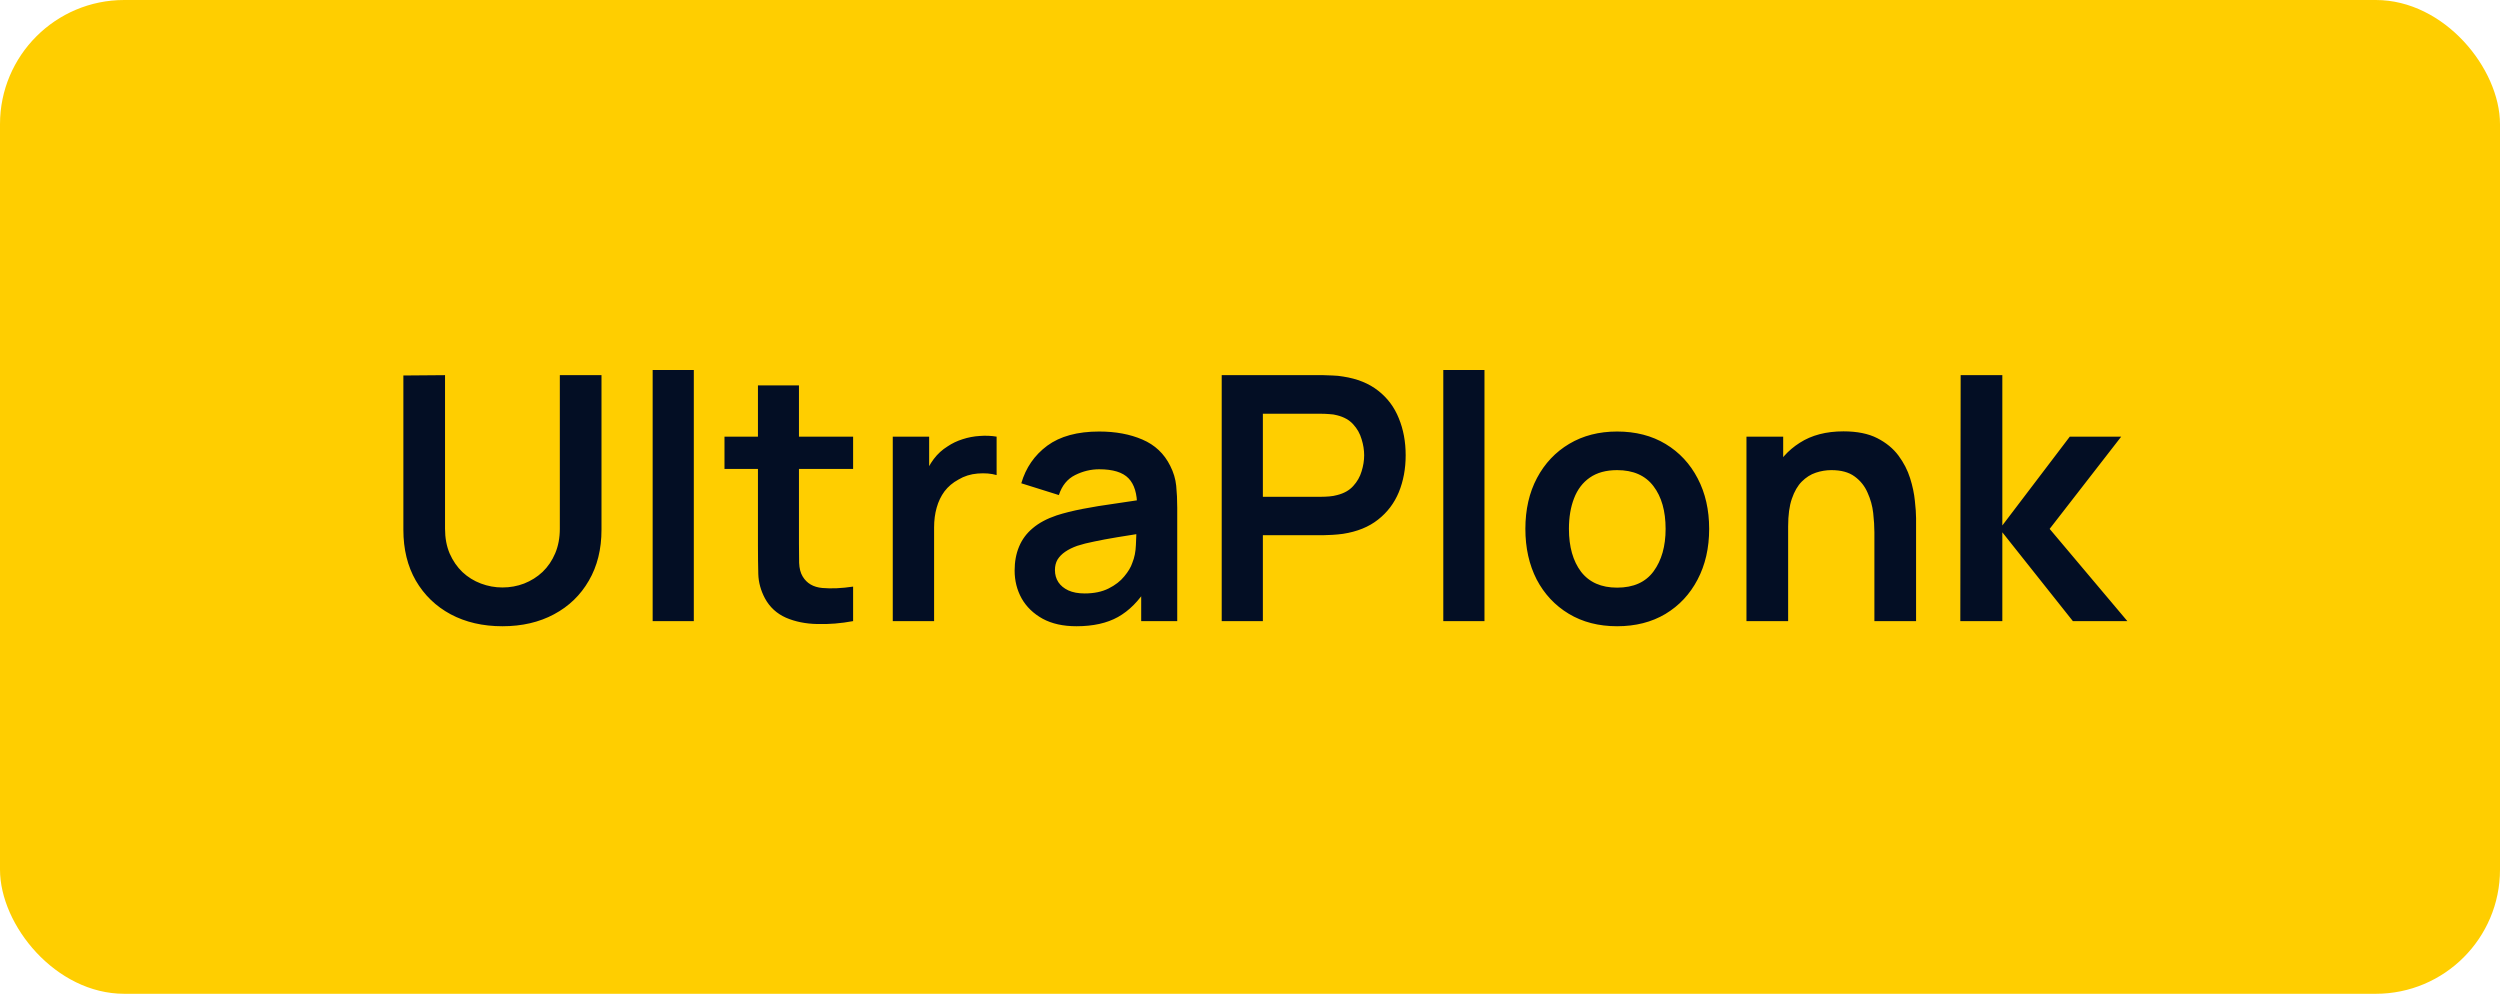 <svg xmlns="http://www.w3.org/2000/svg" fill="none" viewBox="0 0 161 64" height="64" width="161">
<rect fill="#FFCE00" rx="8" height="64" width="161"></rect>
<path fill="#030E24" d="M32.356 40.33C31.095 40.33 29.984 40.073 29.023 39.56C28.07 39.047 27.322 38.324 26.779 37.393C26.244 36.462 25.977 35.369 25.977 34.115V24.182L28.66 24.16V34.049C28.66 34.643 28.759 35.175 28.957 35.644C29.163 36.113 29.438 36.513 29.782 36.843C30.127 37.166 30.523 37.411 30.971 37.58C31.418 37.749 31.88 37.833 32.356 37.833C32.848 37.833 33.313 37.749 33.754 37.58C34.201 37.404 34.597 37.155 34.941 36.832C35.286 36.502 35.557 36.102 35.755 35.633C35.953 35.164 36.053 34.636 36.053 34.049V24.16H38.736V34.115C38.736 35.369 38.465 36.462 37.922 37.393C37.387 38.324 36.639 39.047 35.678 39.56C34.725 40.073 33.618 40.33 32.356 40.33ZM42.031 40V23.83H44.681V40H42.031ZM54.94 40C54.155 40.147 53.385 40.209 52.63 40.187C51.882 40.172 51.211 40.037 50.617 39.78C50.023 39.516 49.572 39.102 49.264 38.537C48.992 38.024 48.849 37.499 48.834 36.964C48.82 36.429 48.812 35.824 48.812 35.149V24.82H51.453V34.995C51.453 35.472 51.456 35.89 51.464 36.249C51.478 36.608 51.555 36.902 51.694 37.129C51.959 37.569 52.38 37.815 52.959 37.866C53.539 37.917 54.199 37.888 54.94 37.778V40ZM46.657 30.199V28.12H54.94V30.199H46.657ZM57.494 40V28.12H59.837V31.013L59.551 30.639C59.698 30.243 59.892 29.884 60.134 29.561C60.383 29.231 60.68 28.96 61.025 28.747C61.318 28.549 61.641 28.395 61.993 28.285C62.352 28.168 62.719 28.098 63.093 28.076C63.467 28.047 63.83 28.061 64.182 28.12V30.595C63.83 30.492 63.423 30.459 62.961 30.496C62.506 30.533 62.096 30.661 61.729 30.881C61.362 31.079 61.062 31.332 60.827 31.64C60.6 31.948 60.431 32.3 60.321 32.696C60.211 33.085 60.156 33.506 60.156 33.961V40H57.494ZM69.324 40.33C68.466 40.33 67.74 40.169 67.146 39.846C66.552 39.516 66.101 39.08 65.793 38.537C65.492 37.994 65.342 37.397 65.342 36.744C65.342 36.172 65.437 35.659 65.628 35.204C65.819 34.742 66.112 34.346 66.508 34.016C66.904 33.679 67.417 33.404 68.048 33.191C68.525 33.037 69.082 32.898 69.72 32.773C70.365 32.648 71.062 32.535 71.81 32.432C72.565 32.322 73.354 32.205 74.175 32.08L73.229 32.619C73.236 31.798 73.053 31.193 72.679 30.804C72.305 30.415 71.674 30.221 70.787 30.221C70.252 30.221 69.735 30.346 69.236 30.595C68.737 30.844 68.389 31.273 68.191 31.882L65.771 31.123C66.064 30.118 66.622 29.312 67.443 28.703C68.272 28.094 69.386 27.79 70.787 27.79C71.843 27.79 72.771 27.962 73.57 28.307C74.377 28.652 74.974 29.216 75.363 30.001C75.576 30.419 75.704 30.848 75.748 31.288C75.792 31.721 75.814 32.194 75.814 32.707V40H73.493V37.426L73.878 37.844C73.343 38.702 72.716 39.333 71.997 39.736C71.286 40.132 70.395 40.33 69.324 40.33ZM69.852 38.218C70.453 38.218 70.967 38.112 71.392 37.899C71.817 37.686 72.155 37.426 72.404 37.118C72.661 36.81 72.833 36.52 72.921 36.249C73.06 35.912 73.137 35.527 73.152 35.094C73.174 34.654 73.185 34.298 73.185 34.027L73.999 34.269C73.2 34.394 72.514 34.504 71.942 34.599C71.37 34.694 70.879 34.786 70.468 34.874C70.057 34.955 69.694 35.046 69.379 35.149C69.071 35.259 68.811 35.387 68.598 35.534C68.385 35.681 68.22 35.849 68.103 36.04C67.993 36.231 67.938 36.454 67.938 36.711C67.938 37.004 68.011 37.265 68.158 37.492C68.305 37.712 68.517 37.888 68.796 38.02C69.082 38.152 69.434 38.218 69.852 38.218ZM78.678 40V24.16H85.223C85.377 24.16 85.575 24.167 85.817 24.182C86.059 24.189 86.282 24.211 86.488 24.248C87.404 24.387 88.16 24.692 88.754 25.161C89.355 25.63 89.799 26.224 90.085 26.943C90.378 27.654 90.525 28.446 90.525 29.319C90.525 30.184 90.378 30.976 90.085 31.695C89.791 32.406 89.344 32.997 88.743 33.466C88.149 33.935 87.397 34.24 86.488 34.379C86.282 34.408 86.055 34.43 85.806 34.445C85.564 34.46 85.369 34.467 85.223 34.467H81.329V40H78.678ZM81.329 31.992H85.113C85.259 31.992 85.424 31.985 85.608 31.97C85.791 31.955 85.96 31.926 86.114 31.882C86.554 31.772 86.898 31.578 87.148 31.299C87.404 31.02 87.584 30.705 87.687 30.353C87.797 30.001 87.852 29.656 87.852 29.319C87.852 28.982 87.797 28.637 87.687 28.285C87.584 27.926 87.404 27.607 87.148 27.328C86.898 27.049 86.554 26.855 86.114 26.745C85.96 26.701 85.791 26.675 85.608 26.668C85.424 26.653 85.259 26.646 85.113 26.646H81.329V31.992ZM92.948 40V23.83H95.6V40H92.948ZM104.141 40.33C102.953 40.33 101.916 40.062 101.028 39.527C100.141 38.992 99.452 38.255 98.96 37.316C98.477 36.37 98.234 35.285 98.234 34.06C98.234 32.813 98.484 31.721 98.983 30.782C99.481 29.843 100.174 29.11 101.061 28.582C101.949 28.054 102.975 27.79 104.141 27.79C105.337 27.79 106.378 28.058 107.265 28.593C108.153 29.128 108.842 29.869 109.333 30.815C109.825 31.754 110.07 32.835 110.07 34.06C110.07 35.292 109.821 36.381 109.322 37.327C108.831 38.266 108.142 39.003 107.254 39.538C106.367 40.066 105.329 40.33 104.141 40.33ZM104.141 37.844C105.197 37.844 105.982 37.492 106.495 36.788C107.009 36.084 107.265 35.175 107.265 34.06C107.265 32.909 107.005 31.992 106.484 31.31C105.964 30.621 105.183 30.276 104.141 30.276C103.43 30.276 102.843 30.437 102.381 30.76C101.927 31.075 101.589 31.519 101.369 32.091C101.149 32.656 101.039 33.312 101.039 34.06C101.039 35.211 101.3 36.132 101.82 36.821C102.348 37.503 103.122 37.844 104.141 37.844ZM120.711 40V34.28C120.711 33.906 120.685 33.492 120.634 33.037C120.583 32.582 120.462 32.146 120.271 31.728C120.088 31.303 119.809 30.954 119.435 30.683C119.068 30.412 118.57 30.276 117.939 30.276C117.602 30.276 117.268 30.331 116.938 30.441C116.608 30.551 116.307 30.742 116.036 31.013C115.772 31.277 115.559 31.644 115.398 32.113C115.237 32.575 115.156 33.169 115.156 33.895L113.583 33.224C113.583 32.212 113.777 31.295 114.166 30.474C114.562 29.653 115.141 29 115.904 28.516C116.667 28.025 117.605 27.779 118.72 27.779C119.6 27.779 120.326 27.926 120.898 28.219C121.47 28.512 121.925 28.886 122.262 29.341C122.599 29.796 122.849 30.28 123.01 30.793C123.171 31.306 123.274 31.794 123.318 32.256C123.369 32.711 123.395 33.081 123.395 33.367V40H120.711ZM112.472 40V28.12H114.837V31.805H115.156V40H112.472ZM126.244 40L126.266 24.16H128.95V33.84L133.295 28.12H136.606L131.997 34.06L137.002 40H133.493L128.95 34.28V40H126.244Z"></path>
</svg>
